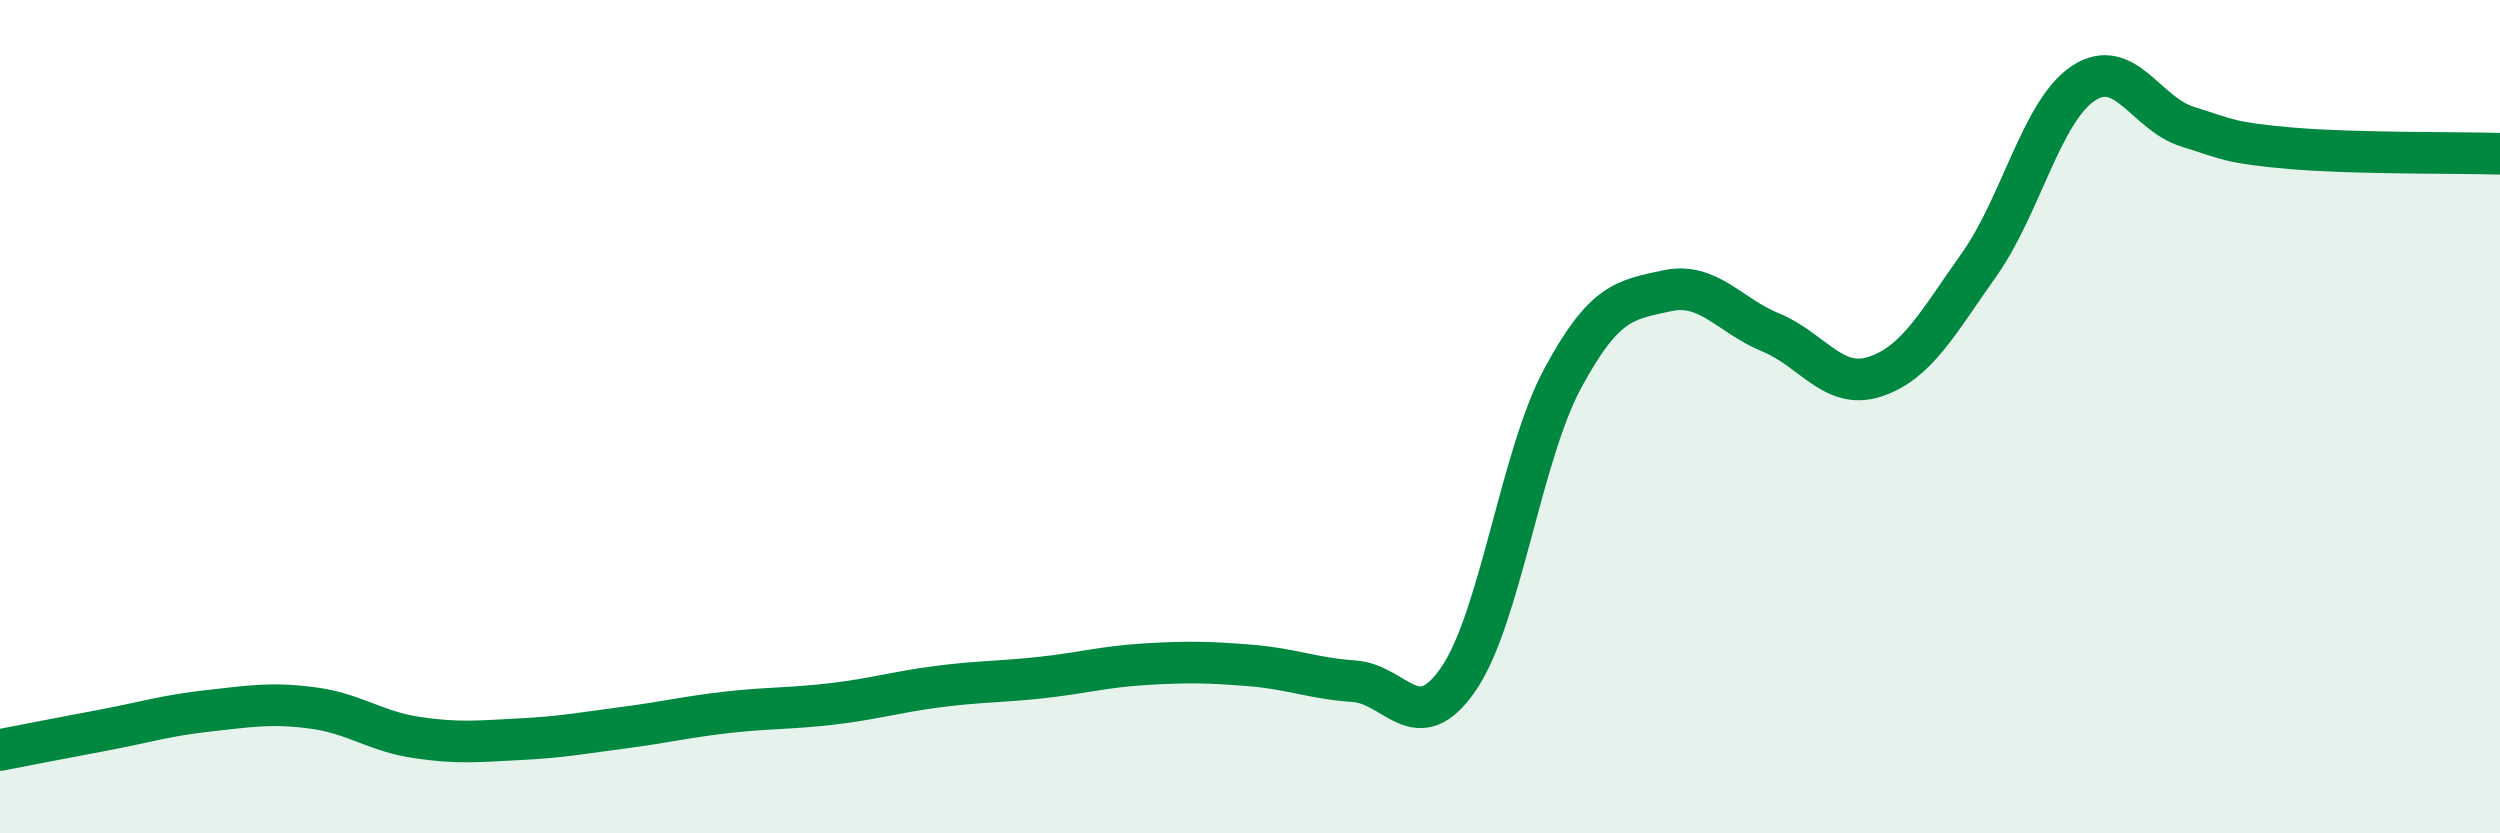 
    <svg width="60" height="20" viewBox="0 0 60 20" xmlns="http://www.w3.org/2000/svg">
      <path
        d="M 0,18 C 0.5,17.9 1.5,17.71 2.5,17.52 C 3.5,17.33 4,17.17 5,17.06 C 6,16.95 6.5,16.86 7.5,16.99 C 8.5,17.12 9,17.55 10,17.7 C 11,17.85 11.5,17.79 12.5,17.74 C 13.5,17.69 14,17.59 15,17.46 C 16,17.33 16.5,17.2 17.5,17.09 C 18.5,16.98 19,17.01 20,16.89 C 21,16.77 21.5,16.61 22.5,16.48 C 23.5,16.35 24,16.37 25,16.26 C 26,16.15 26.5,16 27.5,15.94 C 28.5,15.88 29,15.89 30,15.97 C 31,16.05 31.5,16.28 32.5,16.35 C 33.5,16.42 34,17.75 35,16.3 C 36,14.85 36.5,10.95 37.5,9.09 C 38.5,7.23 39,7.2 40,6.98 C 41,6.76 41.5,7.57 42.5,7.98 C 43.5,8.39 44,9.37 45,9.04 C 46,8.71 46.5,7.76 47.5,6.35 C 48.5,4.94 49,2.66 50,2 C 51,1.34 51.5,2.73 52.5,3.04 C 53.5,3.35 53.5,3.43 55,3.56 C 56.5,3.69 59,3.66 60,3.69L60 20L0 20Z"
        fill="#008740"
        opacity="0.1"
        stroke-linecap="round"
        stroke-linejoin="round"
      />
      <path
        d="M 0,18 C 0.5,17.9 1.5,17.71 2.5,17.52 C 3.5,17.33 4,17.17 5,17.06 C 6,16.95 6.5,16.86 7.5,16.99 C 8.5,17.12 9,17.55 10,17.7 C 11,17.85 11.5,17.79 12.5,17.74 C 13.5,17.69 14,17.59 15,17.46 C 16,17.33 16.5,17.2 17.5,17.09 C 18.5,16.98 19,17.01 20,16.89 C 21,16.77 21.5,16.61 22.5,16.48 C 23.5,16.35 24,16.37 25,16.26 C 26,16.15 26.5,16 27.5,15.94 C 28.5,15.88 29,15.89 30,15.97 C 31,16.05 31.5,16.28 32.5,16.35 C 33.5,16.42 34,17.75 35,16.3 C 36,14.85 36.5,10.95 37.5,9.09 C 38.5,7.23 39,7.2 40,6.98 C 41,6.76 41.5,7.57 42.5,7.98 C 43.5,8.39 44,9.37 45,9.04 C 46,8.71 46.5,7.76 47.5,6.35 C 48.5,4.94 49,2.66 50,2 C 51,1.34 51.5,2.73 52.5,3.04 C 53.5,3.35 53.5,3.43 55,3.56 C 56.5,3.69 59,3.66 60,3.69"
        stroke="#008740"
        stroke-width="1"
        fill="none"
        stroke-linecap="round"
        stroke-linejoin="round"
      />
    </svg>
  
